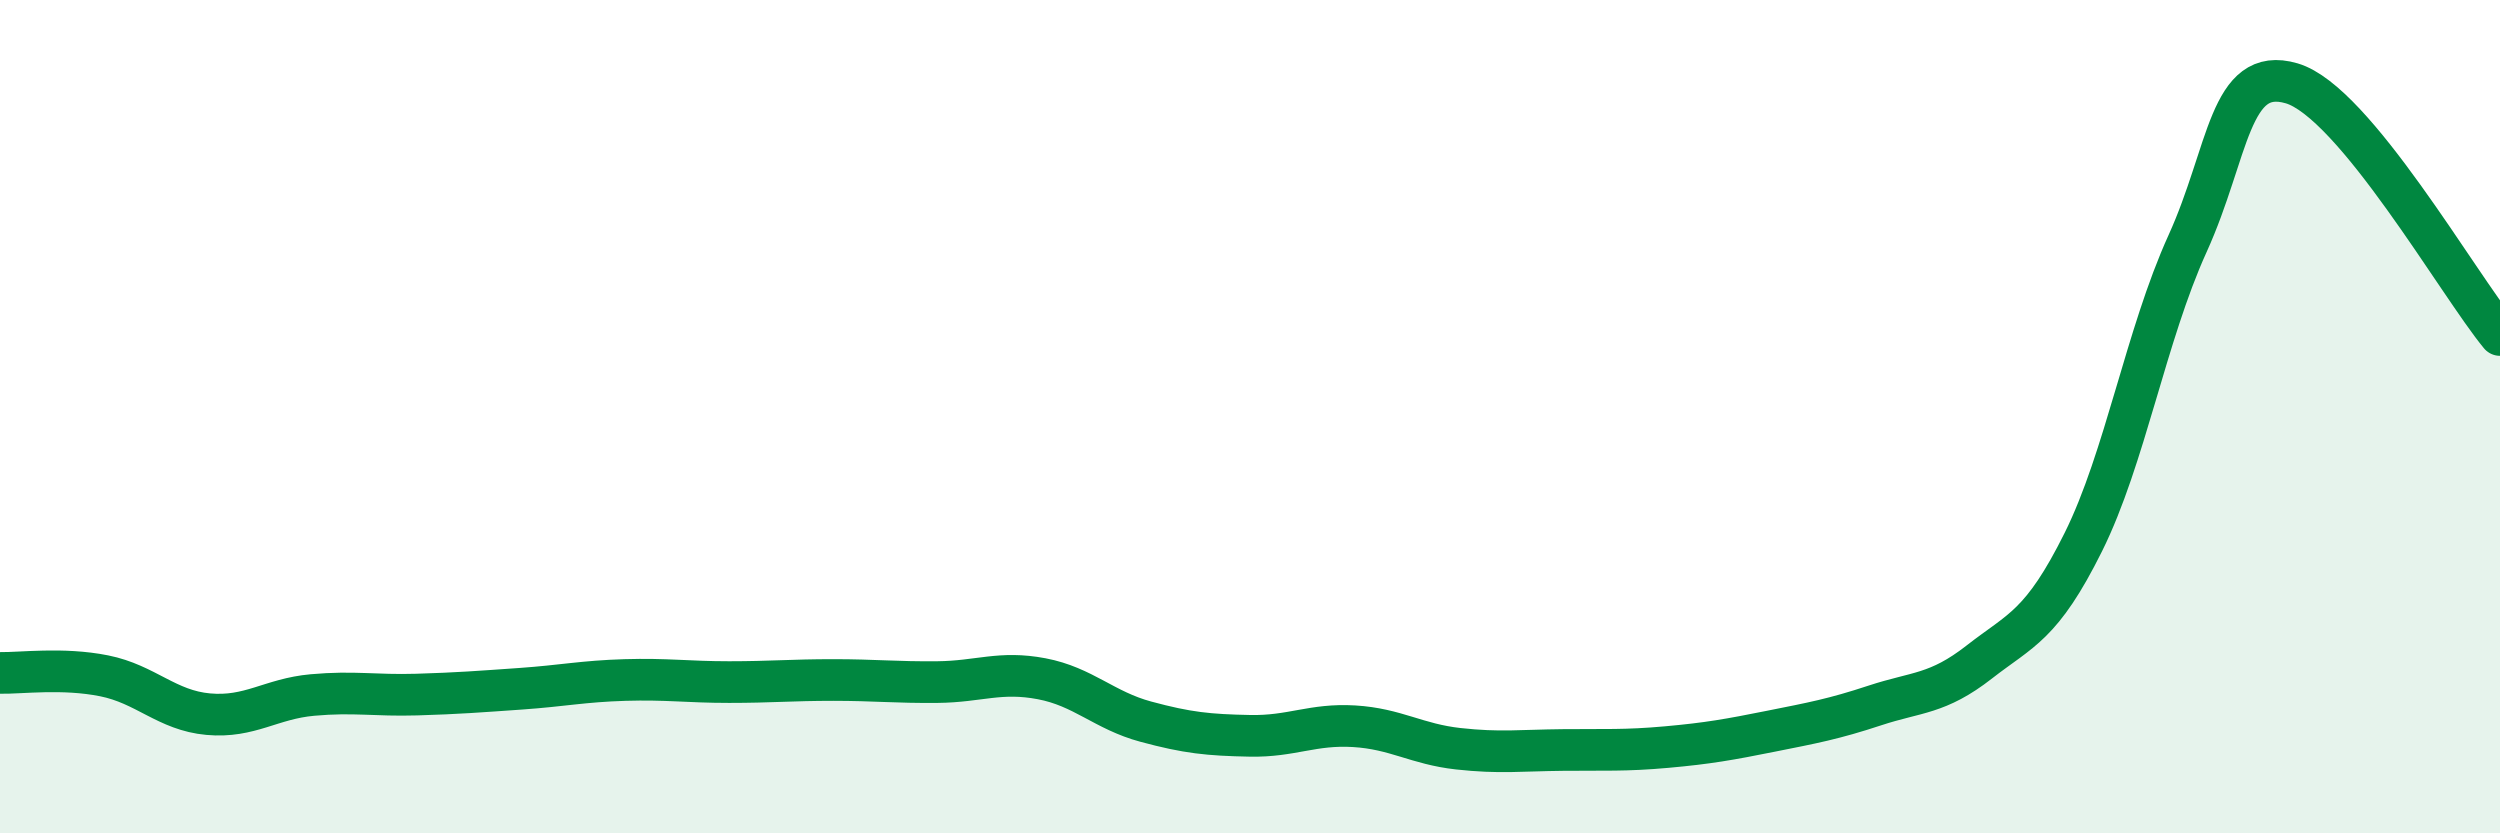 
    <svg width="60" height="20" viewBox="0 0 60 20" xmlns="http://www.w3.org/2000/svg">
      <path
        d="M 0,16.15 C 0.5,16.16 1.5,16.02 2.5,16.22 C 3.5,16.42 4,17.05 5,17.14 C 6,17.23 6.5,16.77 7.5,16.68 C 8.5,16.59 9,16.7 10,16.67 C 11,16.64 11.5,16.6 12.5,16.53 C 13.5,16.46 14,16.35 15,16.32 C 16,16.29 16.5,16.37 17.5,16.37 C 18.5,16.37 19,16.32 20,16.32 C 21,16.32 21.5,16.38 22.5,16.37 C 23.5,16.36 24,16.1 25,16.29 C 26,16.48 26.5,17.05 27.5,17.32 C 28.5,17.59 29,17.64 30,17.66 C 31,17.68 31.5,17.37 32.5,17.43 C 33.5,17.49 34,17.86 35,17.97 C 36,18.08 36.5,18.01 37.5,18 C 38.5,17.99 39,18.02 40,17.93 C 41,17.84 41.5,17.75 42.5,17.55 C 43.5,17.35 44,17.26 45,16.93 C 46,16.6 46.5,16.67 47.5,15.89 C 48.5,15.11 49,15.02 50,13.01 C 51,11 51.5,8.05 52.5,5.85 C 53.5,3.65 53.5,1.56 55,2 C 56.5,2.44 59,6.83 60,8.04L60 20L0 20Z"
        fill="#008740"
        opacity="0.1"
        stroke-linecap="round"
        stroke-linejoin="round"
      />
      <path
        d="M 0,16.15 C 0.5,16.16 1.5,16.02 2.5,16.22 C 3.5,16.42 4,17.05 5,17.14 C 6,17.23 6.5,16.77 7.5,16.68 C 8.5,16.59 9,16.7 10,16.67 C 11,16.64 11.5,16.6 12.5,16.53 C 13.5,16.46 14,16.35 15,16.32 C 16,16.29 16.5,16.37 17.5,16.37 C 18.5,16.37 19,16.32 20,16.32 C 21,16.32 21.5,16.38 22.5,16.37 C 23.5,16.36 24,16.1 25,16.29 C 26,16.48 26.5,17.05 27.5,17.32 C 28.5,17.59 29,17.64 30,17.66 C 31,17.68 31.5,17.37 32.5,17.43 C 33.5,17.49 34,17.86 35,17.97 C 36,18.08 36.5,18.01 37.5,18 C 38.5,17.99 39,18.02 40,17.93 C 41,17.84 41.5,17.75 42.5,17.55 C 43.5,17.35 44,17.26 45,16.93 C 46,16.6 46.5,16.67 47.5,15.89 C 48.5,15.11 49,15.02 50,13.01 C 51,11 51.5,8.05 52.5,5.85 C 53.5,3.65 53.5,1.56 55,2 C 56.5,2.44 59,6.83 60,8.04"
        stroke="#008740"
        stroke-width="1"
        fill="none"
        stroke-linecap="round"
        stroke-linejoin="round"
      />
    </svg>
  